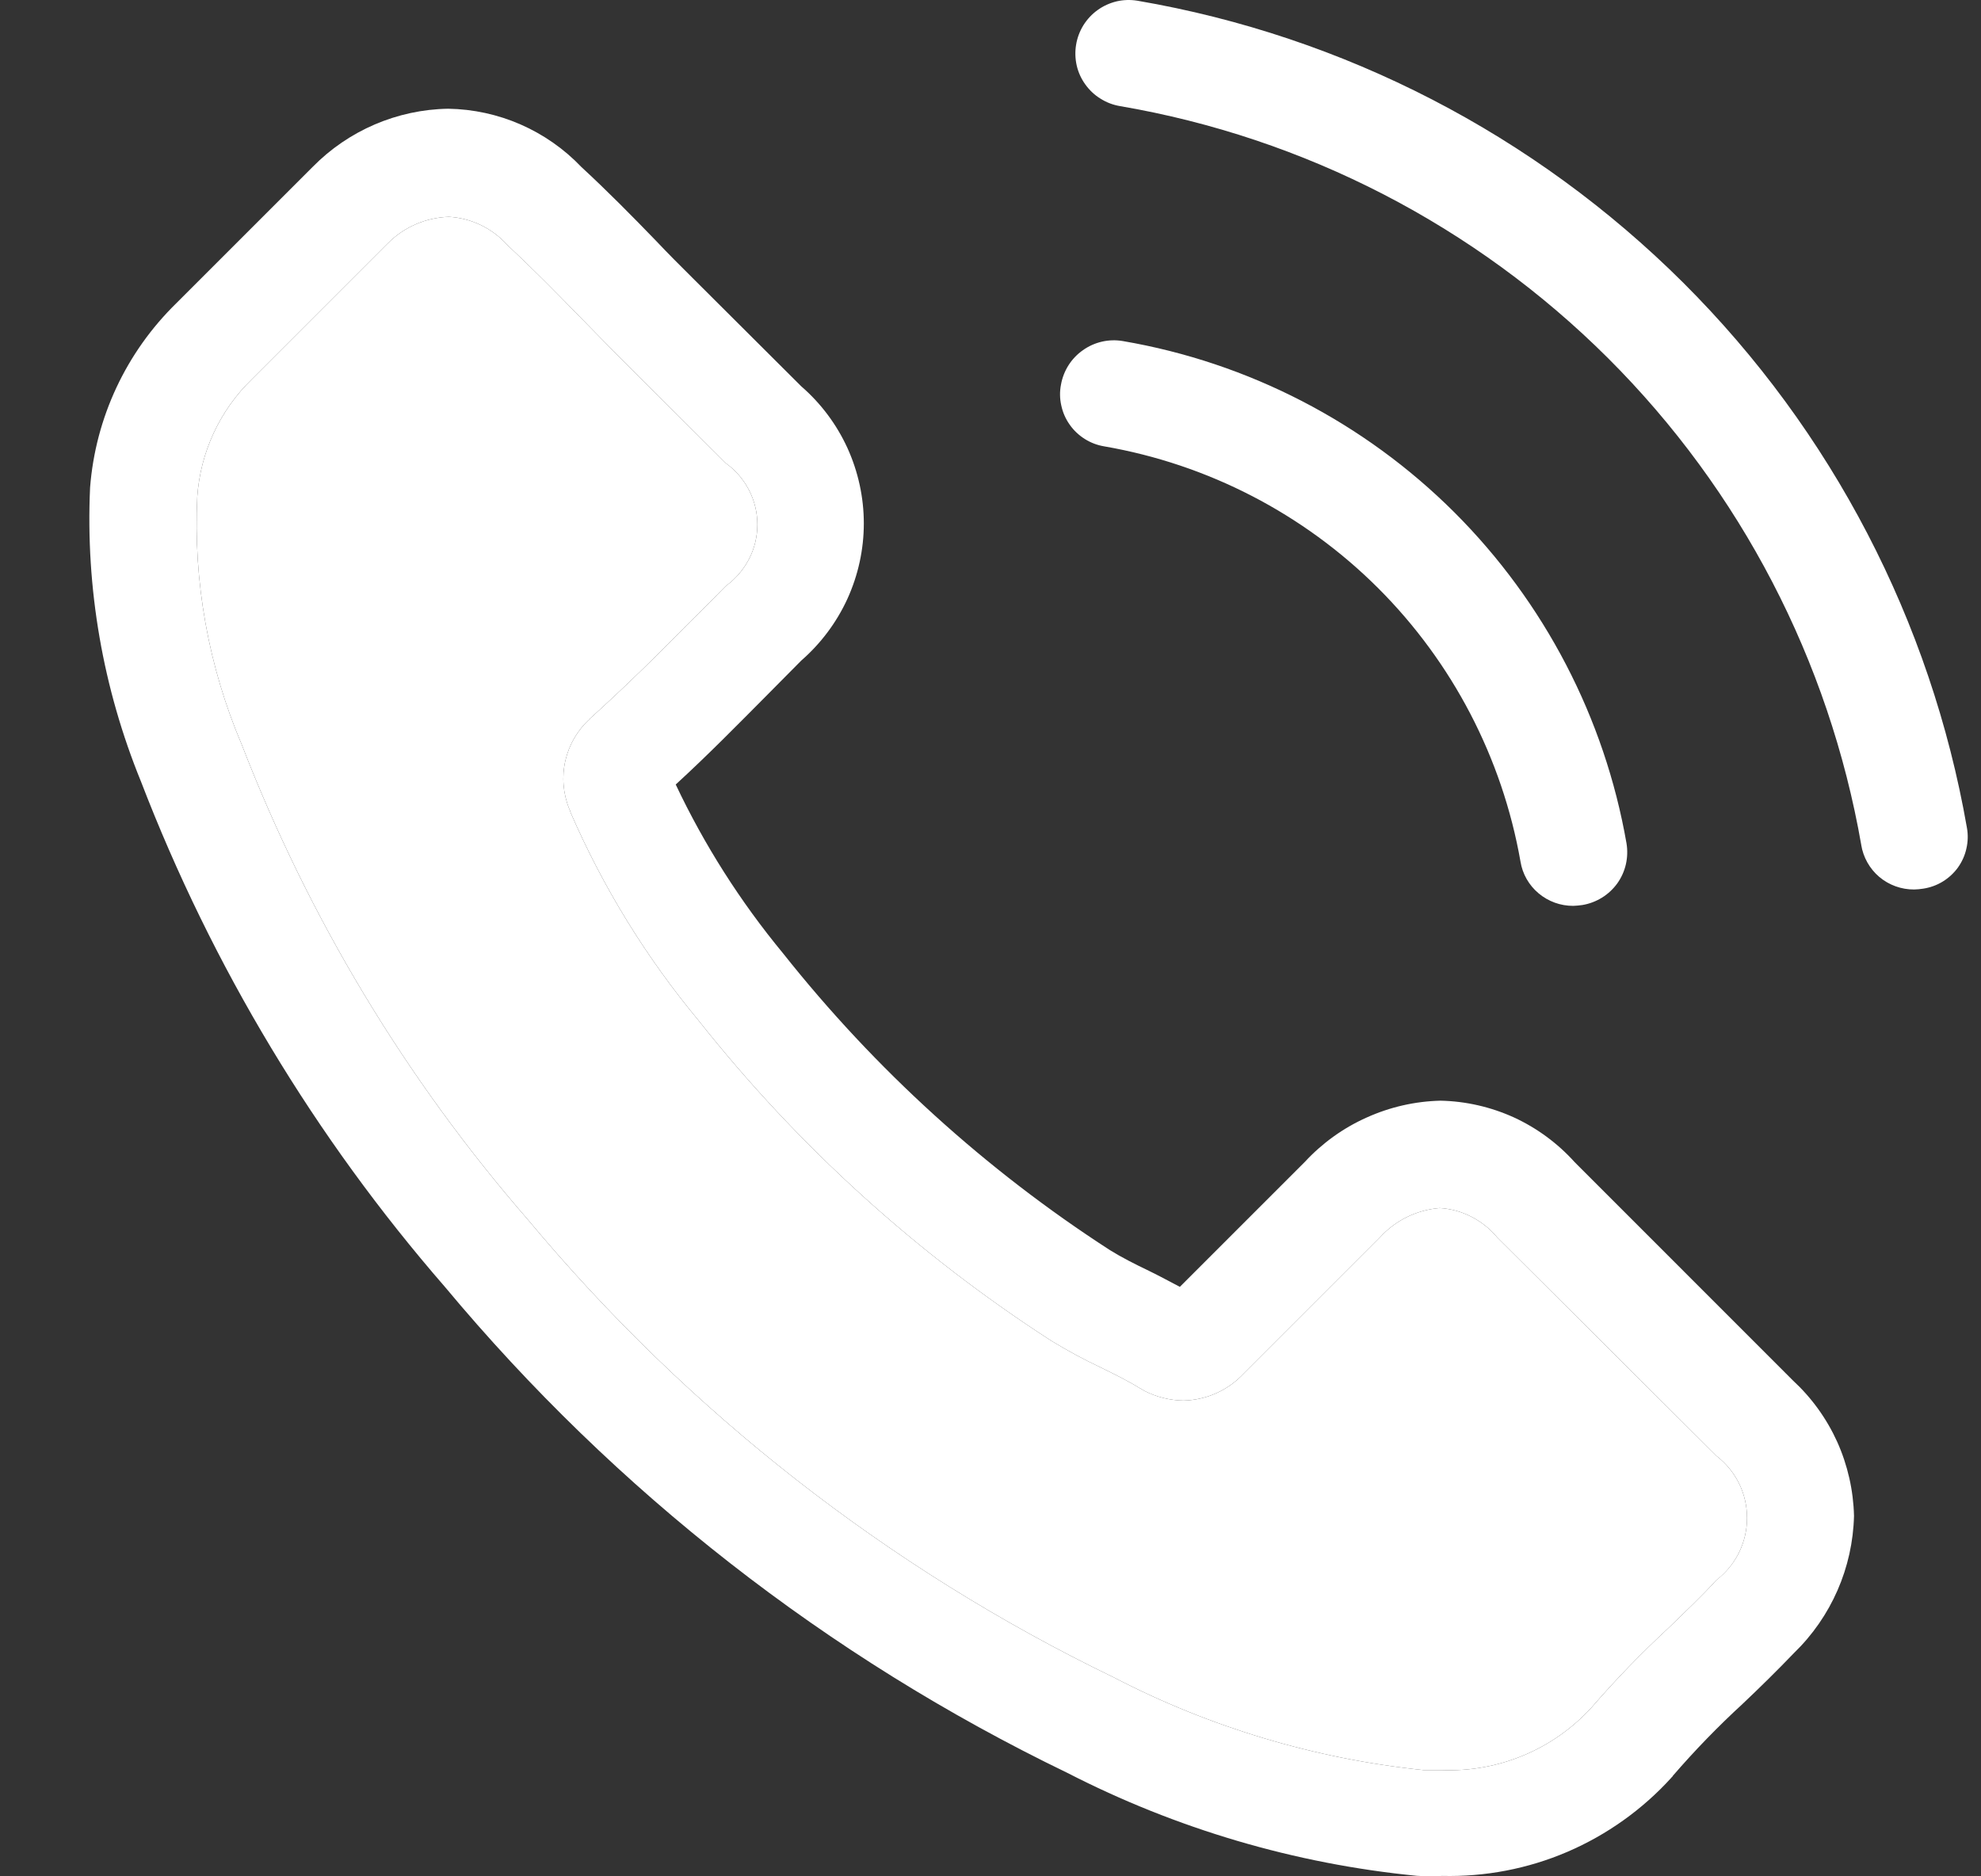 <svg width="19" height="18" viewBox="0 0 19 18" fill="none" xmlns="http://www.w3.org/2000/svg">
<rect x="0" y="0" width="19" height="18" fill="#333333" stroke="none"/>
<path d="M13.588 17.995C12.418 17.88 11.281 17.544 10.236 17.007C7.936 15.896 5.901 14.306 4.267 12.345C3.021 10.911 2.034 9.27 1.352 7.497C0.987 6.603 0.82 5.641 0.864 4.677C0.916 4.007 1.21 3.379 1.691 2.909L2.991 1.609L2.999 1.601C3.342 1.252 3.809 1.051 4.299 1.043C4.538 1.047 4.774 1.098 4.993 1.194C5.212 1.29 5.41 1.428 5.575 1.601C5.823 1.83 6.063 2.073 6.291 2.309C6.405 2.43 6.527 2.552 6.645 2.669L7.685 3.706C7.873 3.869 8.024 4.071 8.128 4.298C8.231 4.525 8.285 4.772 8.285 5.021C8.285 5.271 8.231 5.517 8.128 5.744C8.024 5.971 7.873 6.173 7.685 6.337L7.365 6.66C7.083 6.944 6.793 7.24 6.481 7.526C6.755 8.106 7.101 8.65 7.51 9.145C8.393 10.259 9.452 11.221 10.646 11.993C10.757 12.062 10.885 12.127 11.023 12.193C11.123 12.242 11.217 12.293 11.316 12.345L12.516 11.145C12.682 10.966 12.883 10.821 13.107 10.721C13.33 10.62 13.571 10.565 13.816 10.559C14.059 10.564 14.299 10.619 14.521 10.72C14.742 10.822 14.94 10.968 15.103 11.149L17.195 13.242C17.375 13.408 17.52 13.609 17.621 13.832C17.721 14.055 17.776 14.297 17.782 14.542C17.77 15.039 17.564 15.511 17.207 15.857C17.043 16.028 16.876 16.192 16.712 16.347C16.477 16.563 16.254 16.793 16.045 17.035C16.045 17.042 16.033 17.047 16.03 17.054C15.752 17.36 15.412 17.602 15.033 17.765C14.653 17.928 14.243 18.006 13.83 17.996C13.752 18.004 13.669 17.999 13.588 17.995ZM3.718 2.336L2.418 3.636C2.109 3.934 1.922 4.337 1.892 4.765C1.853 5.58 1.999 6.393 2.319 7.144C2.963 8.809 3.891 10.351 5.062 11.699C6.602 13.547 8.519 15.045 10.685 16.093C11.61 16.573 12.618 16.874 13.656 16.981C13.714 16.981 13.774 16.981 13.831 16.981C14.099 16.991 14.366 16.943 14.614 16.839C14.861 16.736 15.083 16.579 15.264 16.381C15.495 16.114 15.74 15.861 15.999 15.621C16.163 15.461 16.315 15.321 16.463 15.157C16.554 15.087 16.628 14.997 16.679 14.894C16.73 14.79 16.756 14.677 16.756 14.562C16.756 14.447 16.73 14.333 16.679 14.23C16.628 14.127 16.554 14.037 16.463 13.967L14.363 11.874L14.356 11.866C14.288 11.785 14.204 11.719 14.11 11.671C14.016 11.623 13.913 11.595 13.808 11.589C13.586 11.607 13.38 11.709 13.232 11.874L11.932 13.174C11.857 13.254 11.768 13.319 11.668 13.364C11.569 13.409 11.461 13.433 11.352 13.436C11.22 13.434 11.091 13.402 10.975 13.342C10.96 13.334 10.944 13.322 10.93 13.316C10.819 13.247 10.69 13.183 10.552 13.116C10.392 13.04 10.235 12.955 10.084 12.863C8.795 12.031 7.652 10.993 6.701 9.791C6.198 9.186 5.784 8.513 5.471 7.791C5.471 7.78 5.463 7.768 5.459 7.758C5.4 7.611 5.387 7.449 5.423 7.295C5.459 7.141 5.541 7.001 5.659 6.895C5.659 6.888 5.671 6.884 5.678 6.876C6.009 6.576 6.314 6.276 6.634 5.95C6.745 5.843 6.852 5.733 6.962 5.621C7.055 5.554 7.131 5.465 7.184 5.363C7.237 5.261 7.264 5.147 7.264 5.032C7.264 4.917 7.237 4.804 7.184 4.702C7.131 4.599 7.055 4.511 6.962 4.444L5.922 3.407C5.8 3.281 5.678 3.16 5.56 3.038C5.328 2.799 5.106 2.575 4.874 2.358L4.862 2.346C4.718 2.188 4.519 2.092 4.306 2.08C4.084 2.087 3.874 2.178 3.718 2.336ZM16.465 15.153C16.465 15.153 16.462 15.153 16.469 15.153H16.465ZM14.583 8.264C14.408 7.27 13.931 6.354 13.217 5.641C12.502 4.928 11.585 4.454 10.591 4.282C10.524 4.271 10.461 4.247 10.404 4.211C10.347 4.175 10.297 4.128 10.259 4.073C10.22 4.018 10.193 3.956 10.179 3.89C10.164 3.824 10.163 3.756 10.176 3.69C10.2 3.556 10.275 3.437 10.387 3.359C10.498 3.28 10.636 3.249 10.77 3.272C11.973 3.478 13.084 4.052 13.949 4.915C14.813 5.778 15.39 6.887 15.6 8.09C15.611 8.157 15.609 8.225 15.594 8.291C15.579 8.357 15.551 8.419 15.512 8.474C15.472 8.529 15.422 8.576 15.365 8.611C15.307 8.647 15.243 8.671 15.177 8.682C15.148 8.686 15.119 8.689 15.09 8.69C14.968 8.691 14.85 8.648 14.757 8.57C14.664 8.492 14.602 8.384 14.583 8.264ZM17.852 8.108C17.543 6.337 16.695 4.705 15.422 3.435C14.149 2.166 12.514 1.321 10.743 1.018C10.676 1.007 10.613 0.983 10.556 0.947C10.498 0.912 10.449 0.865 10.41 0.811C10.37 0.756 10.342 0.694 10.327 0.629C10.312 0.563 10.31 0.495 10.321 0.429C10.332 0.362 10.356 0.299 10.391 0.242C10.427 0.185 10.473 0.135 10.528 0.096C10.582 0.057 10.644 0.029 10.71 0.013C10.775 -0.002 10.843 -0.004 10.91 0.007C12.892 0.347 14.72 1.293 16.145 2.713C17.569 4.133 18.519 5.959 18.865 7.941C18.877 8.007 18.875 8.075 18.86 8.14C18.846 8.205 18.818 8.267 18.779 8.322C18.74 8.376 18.69 8.422 18.633 8.457C18.576 8.492 18.512 8.515 18.446 8.525C18.417 8.53 18.388 8.532 18.359 8.533C18.237 8.534 18.118 8.491 18.025 8.413C17.932 8.334 17.87 8.224 17.851 8.104L17.852 8.108Z" fill="white"/>
<path d="M3.718 2.336L2.418 3.636C2.109 3.934 1.922 4.337 1.892 4.765C1.853 5.58 1.999 6.393 2.319 7.144C2.963 8.809 3.891 10.351 5.062 11.699C6.602 13.547 8.519 15.045 10.685 16.093C11.61 16.573 12.618 16.874 13.656 16.981H13.831C14.099 16.991 14.366 16.943 14.614 16.839C14.861 16.736 15.083 16.579 15.264 16.381C15.495 16.114 15.74 15.861 15.999 15.621C16.163 15.461 16.315 15.321 16.463 15.157C16.464 15.155 16.467 15.154 16.469 15.153C16.558 15.083 16.629 14.995 16.679 14.894C16.73 14.79 16.756 14.677 16.756 14.562C16.756 14.447 16.73 14.333 16.679 14.23C16.628 14.127 16.554 14.037 16.463 13.967L14.363 11.874L14.356 11.866C14.288 11.785 14.204 11.719 14.11 11.671C14.016 11.623 13.913 11.595 13.808 11.589C13.586 11.607 13.38 11.709 13.232 11.874L11.932 13.174C11.857 13.254 11.768 13.319 11.668 13.364C11.569 13.409 11.461 13.433 11.352 13.436C11.22 13.434 11.091 13.402 10.975 13.342C10.96 13.334 10.944 13.322 10.93 13.316C10.819 13.247 10.69 13.183 10.552 13.116C10.392 13.04 10.235 12.955 10.084 12.863C8.795 12.031 7.652 10.993 6.701 9.791C6.198 9.186 5.784 8.513 5.471 7.791C5.471 7.78 5.463 7.768 5.459 7.758C5.4 7.611 5.387 7.449 5.423 7.295C5.459 7.141 5.541 7.001 5.659 6.895C5.659 6.888 5.671 6.884 5.678 6.876C6.009 6.576 6.314 6.276 6.634 5.95C6.745 5.843 6.852 5.733 6.962 5.621C7.055 5.554 7.131 5.465 7.184 5.363C7.237 5.261 7.264 5.147 7.264 5.032C7.264 4.917 7.237 4.804 7.184 4.702C7.131 4.599 7.055 4.511 6.962 4.444L5.922 3.407C5.8 3.281 5.678 3.16 5.56 3.038C5.328 2.799 5.106 2.575 4.874 2.358L4.862 2.346C4.718 2.188 4.519 2.092 4.306 2.08C4.084 2.087 3.874 2.178 3.718 2.336Z" fill="white"/>
</svg>
